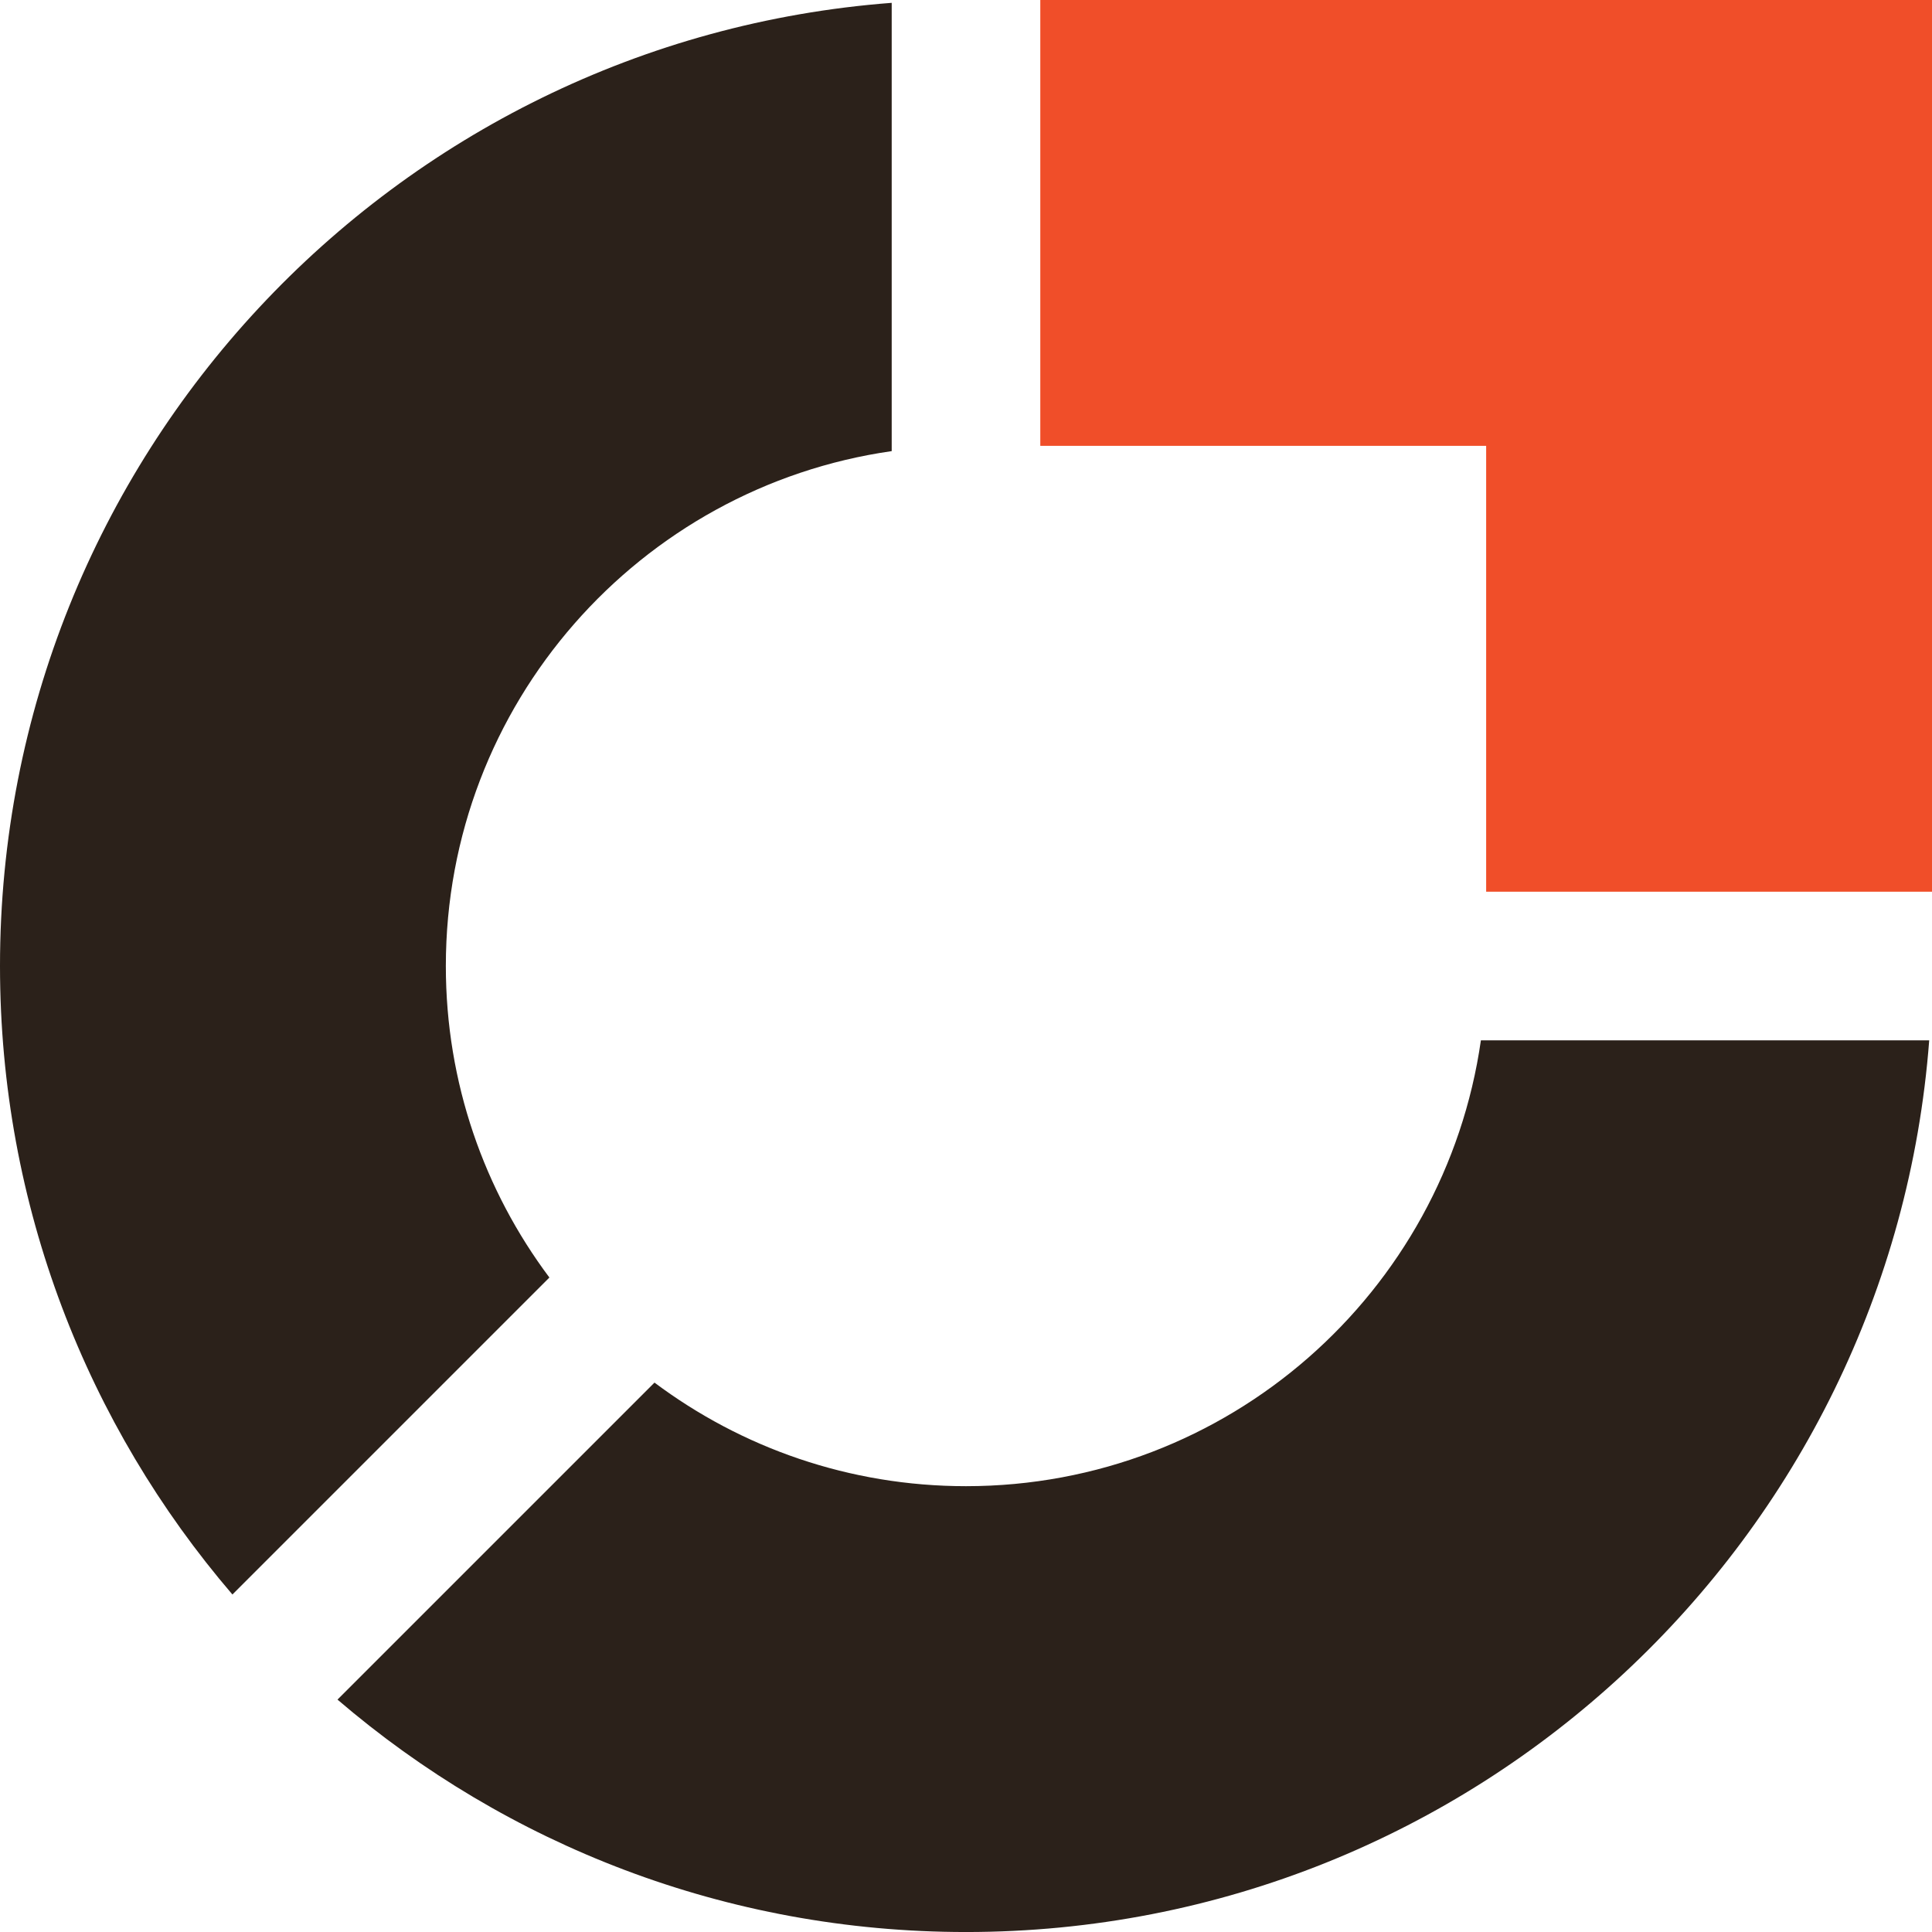 <svg width="90" height="90" viewBox="0 0 90 90" fill="none" xmlns="http://www.w3.org/2000/svg">
<path d="M90 0H48.461V20.769H69.231V41.539H90V0Z" fill="#F04E29"/>
<path d="M68.986 48.462C67.306 60.204 57.208 69.232 45 69.232C39.558 69.232 34.534 67.436 30.489 64.407L15.722 79.174C23.593 85.922 33.82 90.001 45 90.001C68.688 90.001 88.102 71.697 89.87 48.462H68.986Z" fill="#2B211A"/>
<path d="M20.769 45.001C20.769 32.793 29.796 22.695 41.539 21.015V0.132C18.303 1.899 0 21.313 0 45.001C0 56.181 4.078 66.408 10.827 74.278L25.593 59.512C22.564 55.467 20.769 50.443 20.769 45.001Z" fill="#2B211A"/>
</svg>

